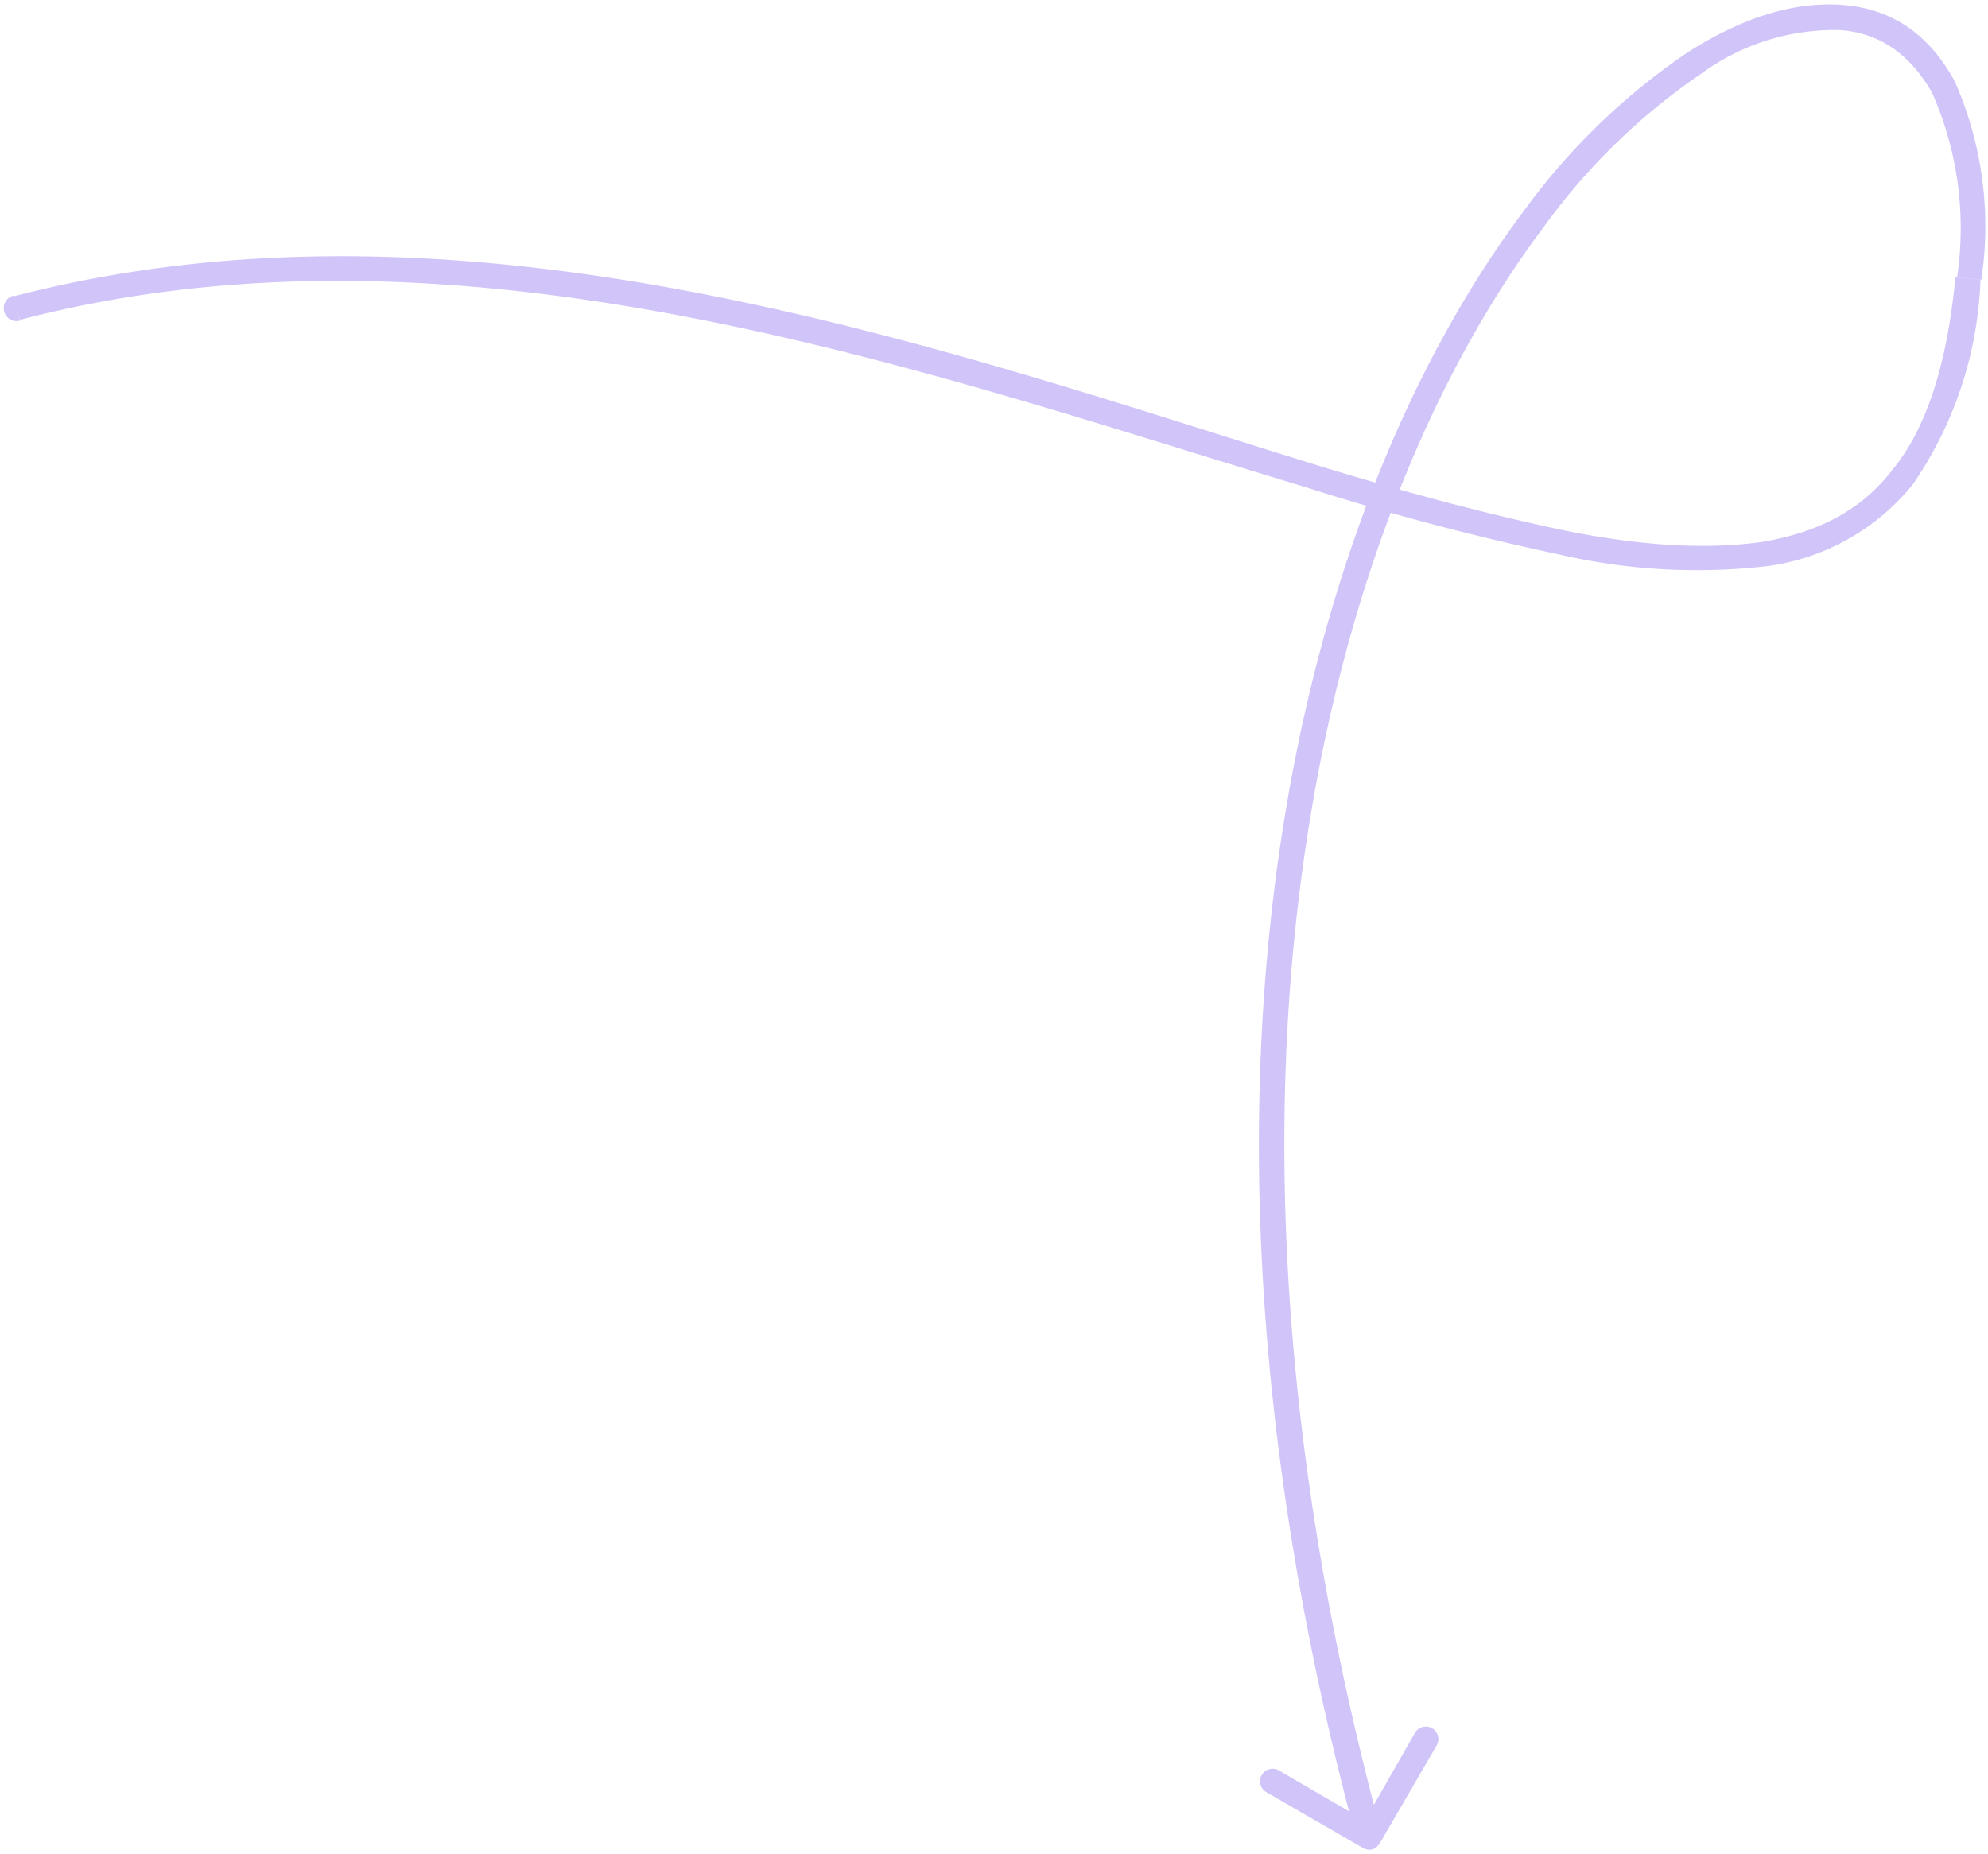 <?xml version="1.0" encoding="utf-8"?>
<svg xmlns="http://www.w3.org/2000/svg" fill="none" height="222" width="238">
  <path d="M1.6 35.4a1.5 1.5 0 1 0 .8 3zm234.1-2-1.5-.2zm-72.5 187.9q1.2.6 2-.6L172 209a1.5 1.5 0 0 0-2.6-1.5l-6 10.5-10.3-6a1.5 1.5 0 1 0-1.5 2.6zM2.4 38.3C56 24.3 112 45 156.2 58.3a314 314 0 0 0 30.5 8.1 73 73 0 0 0 24.8 1.4A27 27 0 0 0 229 58a46 46 0 0 0 8.1-24.5l-3-.3q-1.5 15.7-7.5 23c-3.8 5-9.1 7.6-15.7 8.7q-10 1.4-23.7-1.4-13.7-2.9-30.2-8C113.4 42 56.4 21.2 1.6 35.5zm234.8-4.8A43 43 0 0 0 234 9.7q-4.6-8.4-13.3-9.1T202 6.3a79 79 0 0 0-19.6 19c-25.5 34-45.2 101.4-20 195l3-.7c-25.1-93-5.4-159.4 19.4-192.4a76 76 0 0 1 18.9-18.4 27 27 0 0 1 16.6-5.2q7 .5 11 7.5a40 40 0 0 1 3 22.1z" fill="#D1C4F9"/>
</svg>